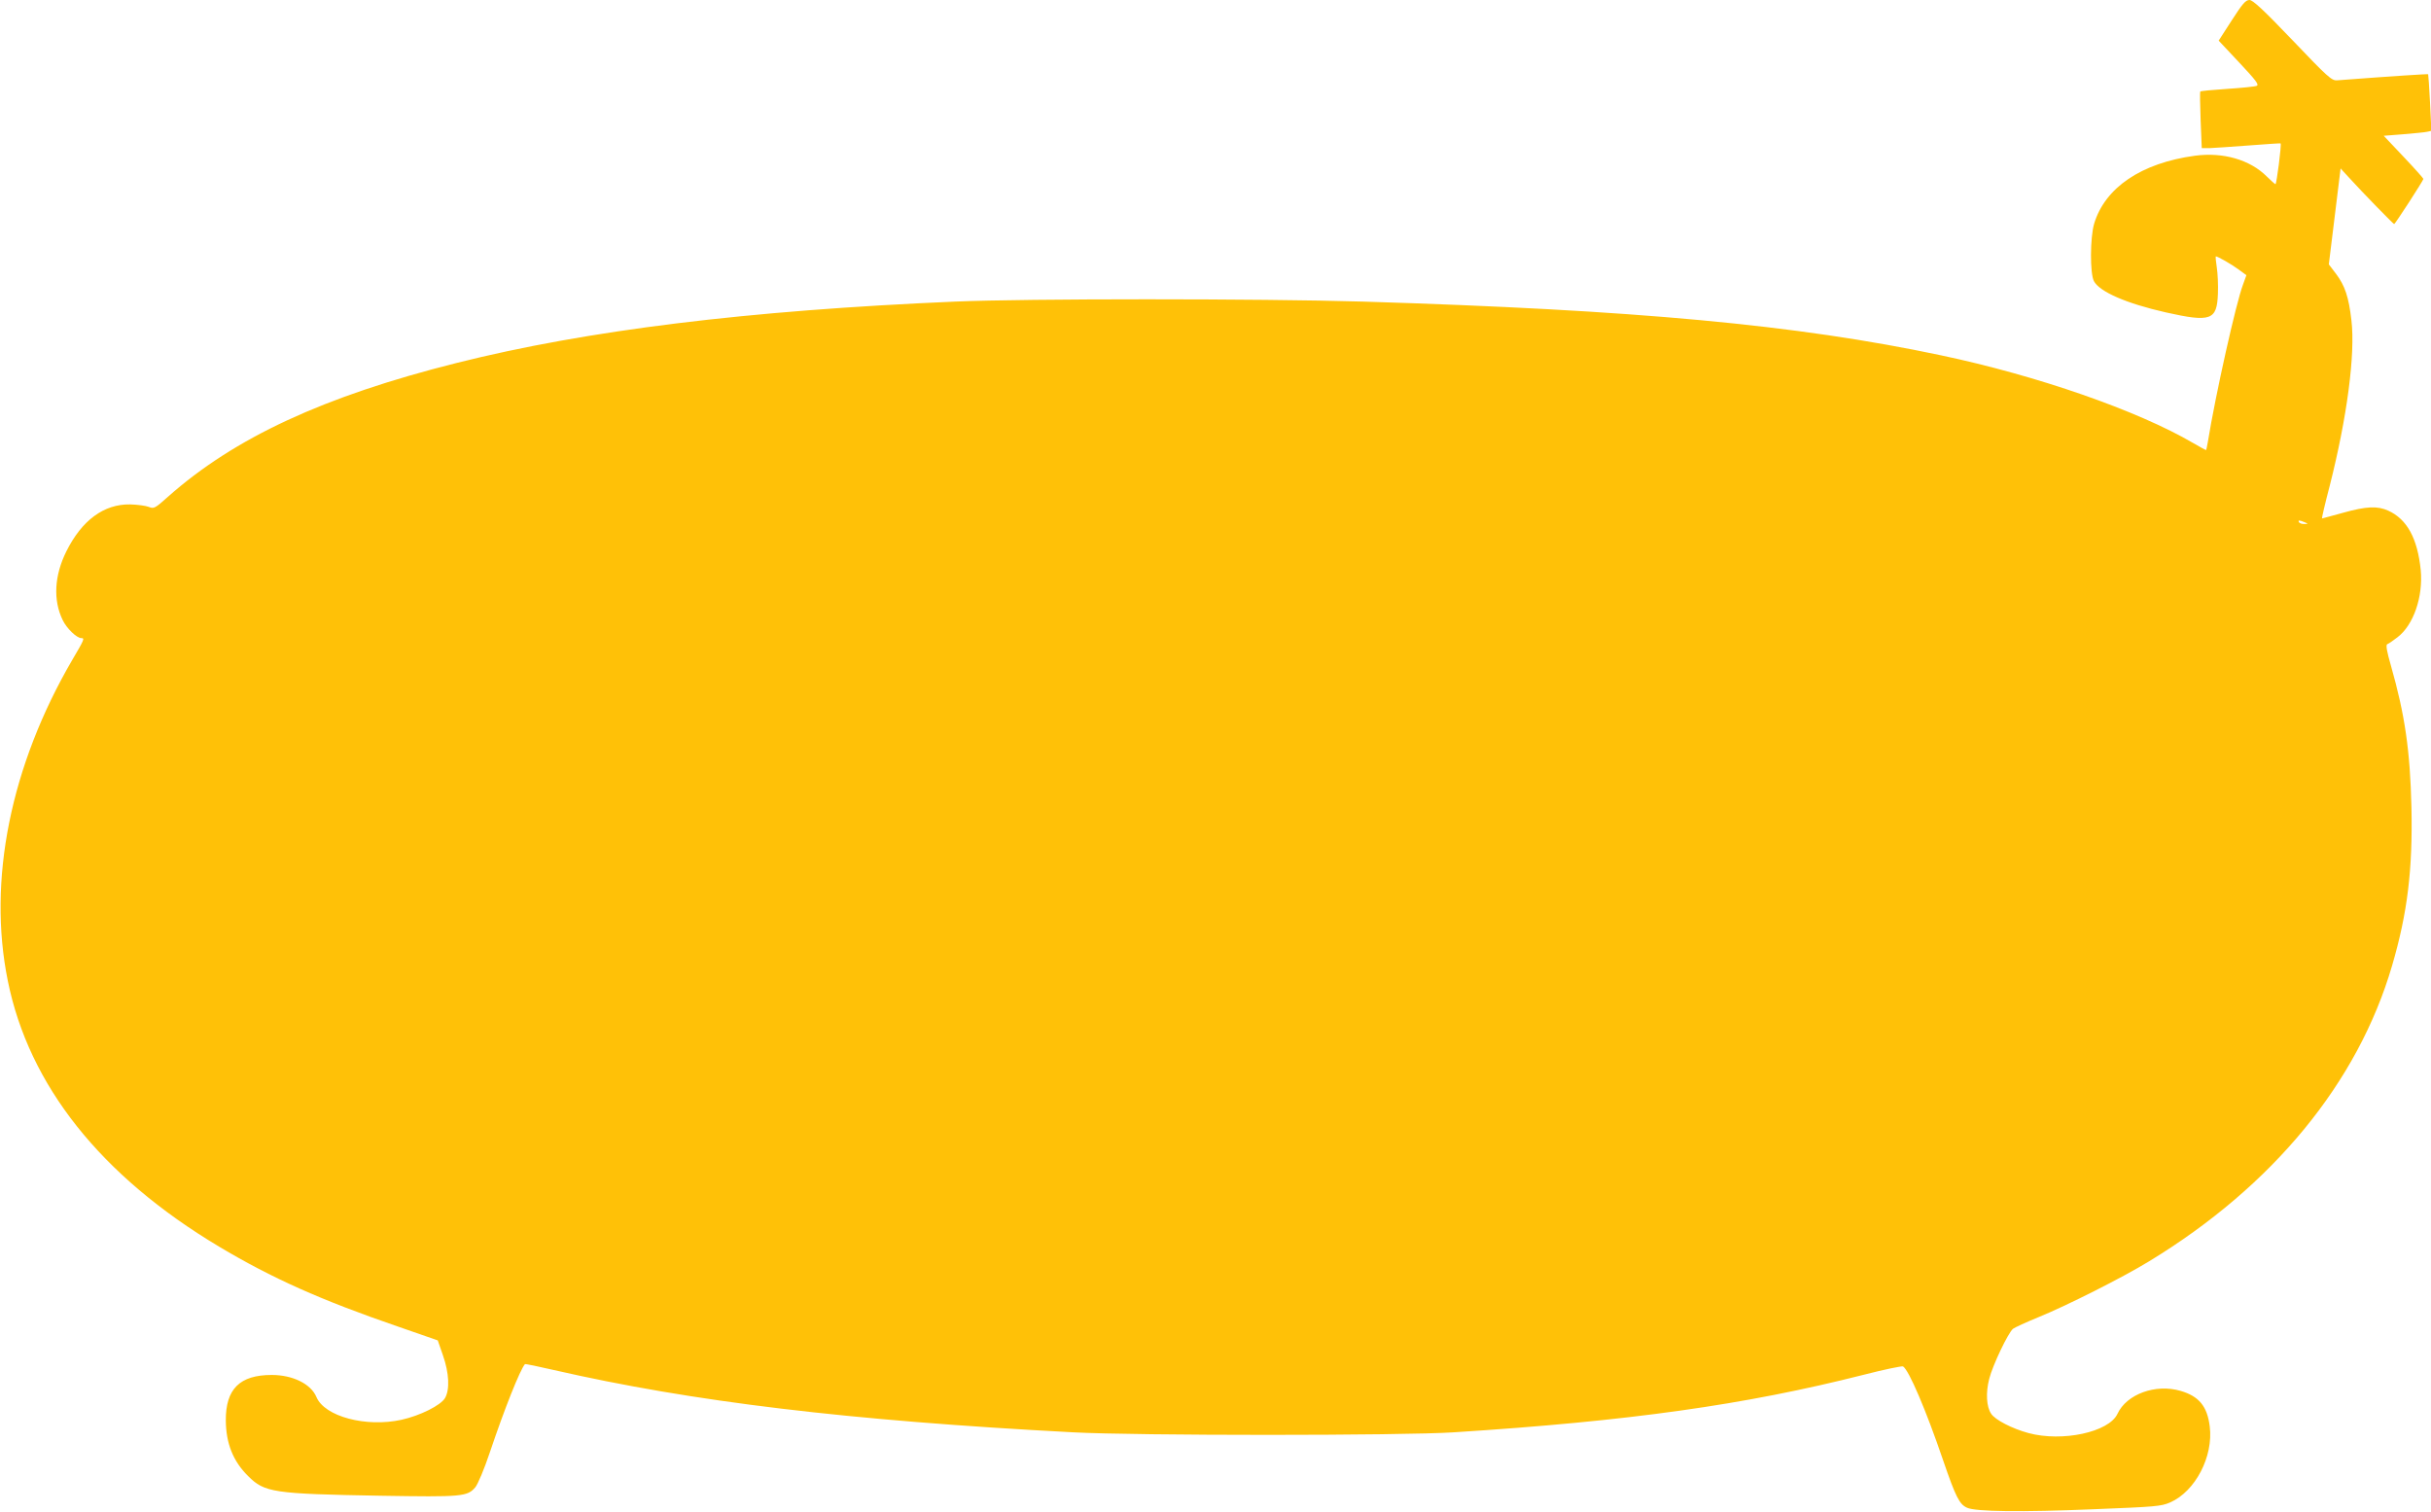 <?xml version="1.0" standalone="no"?>
<!DOCTYPE svg PUBLIC "-//W3C//DTD SVG 20010904//EN"
 "http://www.w3.org/TR/2001/REC-SVG-20010904/DTD/svg10.dtd">
<svg version="1.0" xmlns="http://www.w3.org/2000/svg"
 width="1280pt" height="796pt" viewBox="0 0 1280 796"
 preserveAspectRatio="xMidYMid meet">
<g transform="translate(0,796) scale(0.1,-0.1)"
fill="#ffc107" stroke="none">
<path d="M11751 7853 l-69 -107 108 -115 c88 -94 106 -117 92 -123 -9 -4 -79
-11 -155 -16 -76 -5 -140 -11 -142 -14 -2 -2 -1 -70 2 -151 l6 -147 41 0 c23
1 115 7 206 14 91 7 166 12 168 11 6 -5 -21 -215 -27 -215 -3 1 -24 19 -46 41
-88 88 -230 129 -378 109 -282 -38 -474 -168 -531 -359 -21 -73 -22 -260 -1
-301 29 -56 171 -118 379 -165 237 -53 269 -41 274 98 2 45 -1 108 -6 140 -5
31 -7 57 -5 57 10 0 82 -41 120 -69 l41 -30 -18 -50 c-36 -94 -145 -581 -185
-828 -4 -24 -8 -43 -10 -43 -2 0 -32 17 -67 37 -292 171 -821 355 -1328 462
-760 161 -1609 239 -3045 283 -540 16 -1772 16 -2145 0 -1095 -47 -1940 -151
-2625 -323 -701 -176 -1171 -394 -1522 -706 -67 -60 -73 -63 -100 -52 -15 6
-60 12 -98 13 -138 2 -254 -83 -336 -248 -63 -127 -70 -256 -19 -361 21 -44
74 -95 98 -95 19 0 16 -7 -47 -114 -326 -559 -447 -1163 -340 -1690 111 -551
490 -1028 1112 -1400 278 -166 537 -282 942 -421 l210 -73 27 -78 c33 -94 37
-181 11 -226 -23 -38 -130 -92 -229 -114 -187 -41 -405 17 -448 120 -29 69
-125 116 -235 116 -169 0 -243 -74 -242 -240 1 -120 38 -214 117 -292 87 -87
130 -94 699 -104 427 -7 456 -5 498 45 13 16 47 96 76 183 77 229 159 435 185
465 2 2 70 -12 152 -31 729 -167 1554 -266 2734 -328 334 -18 1733 -18 2005 0
923 59 1531 144 2158 303 108 28 202 47 207 44 31 -19 121 -230 211 -494 67
-195 86 -232 126 -250 44 -21 286 -24 668 -8 325 13 354 15 402 36 132 58 228
242 208 400 -13 106 -57 159 -153 187 -132 39 -285 -17 -333 -121 -45 -96
-290 -149 -468 -101 -86 23 -177 70 -197 102 -25 37 -29 111 -10 184 18 71 99
241 125 263 9 7 70 35 136 62 145 59 443 209 580 293 653 397 1100 942 1280
1557 82 280 109 509 102 835 -7 297 -34 485 -108 745 -22 76 -28 110 -19 113
6 2 30 18 53 36 85 64 136 214 123 354 -17 167 -72 268 -171 313 -57 26 -116
23 -238 -11 -59 -16 -109 -30 -111 -30 -2 0 16 78 41 173 91 359 135 692 114
870 -14 122 -34 183 -81 245 l-38 50 31 252 31 253 45 -49 c66 -73 233 -244
237 -244 5 0 154 230 154 238 -1 4 -48 57 -105 117 l-104 110 102 8 c56 5 113
10 126 13 l23 5 -7 147 c-4 81 -9 149 -10 151 -3 2 -175 -9 -480 -32 -28 -2
-50 18 -234 211 -154 161 -209 212 -227 212 -20 0 -37 -20 -93 -107z m384
-2643 c19 -8 19 -9 -2 -9 -12 -1 -25 4 -28 9 -7 12 2 12 30 0z"/>
</g>
</svg>

